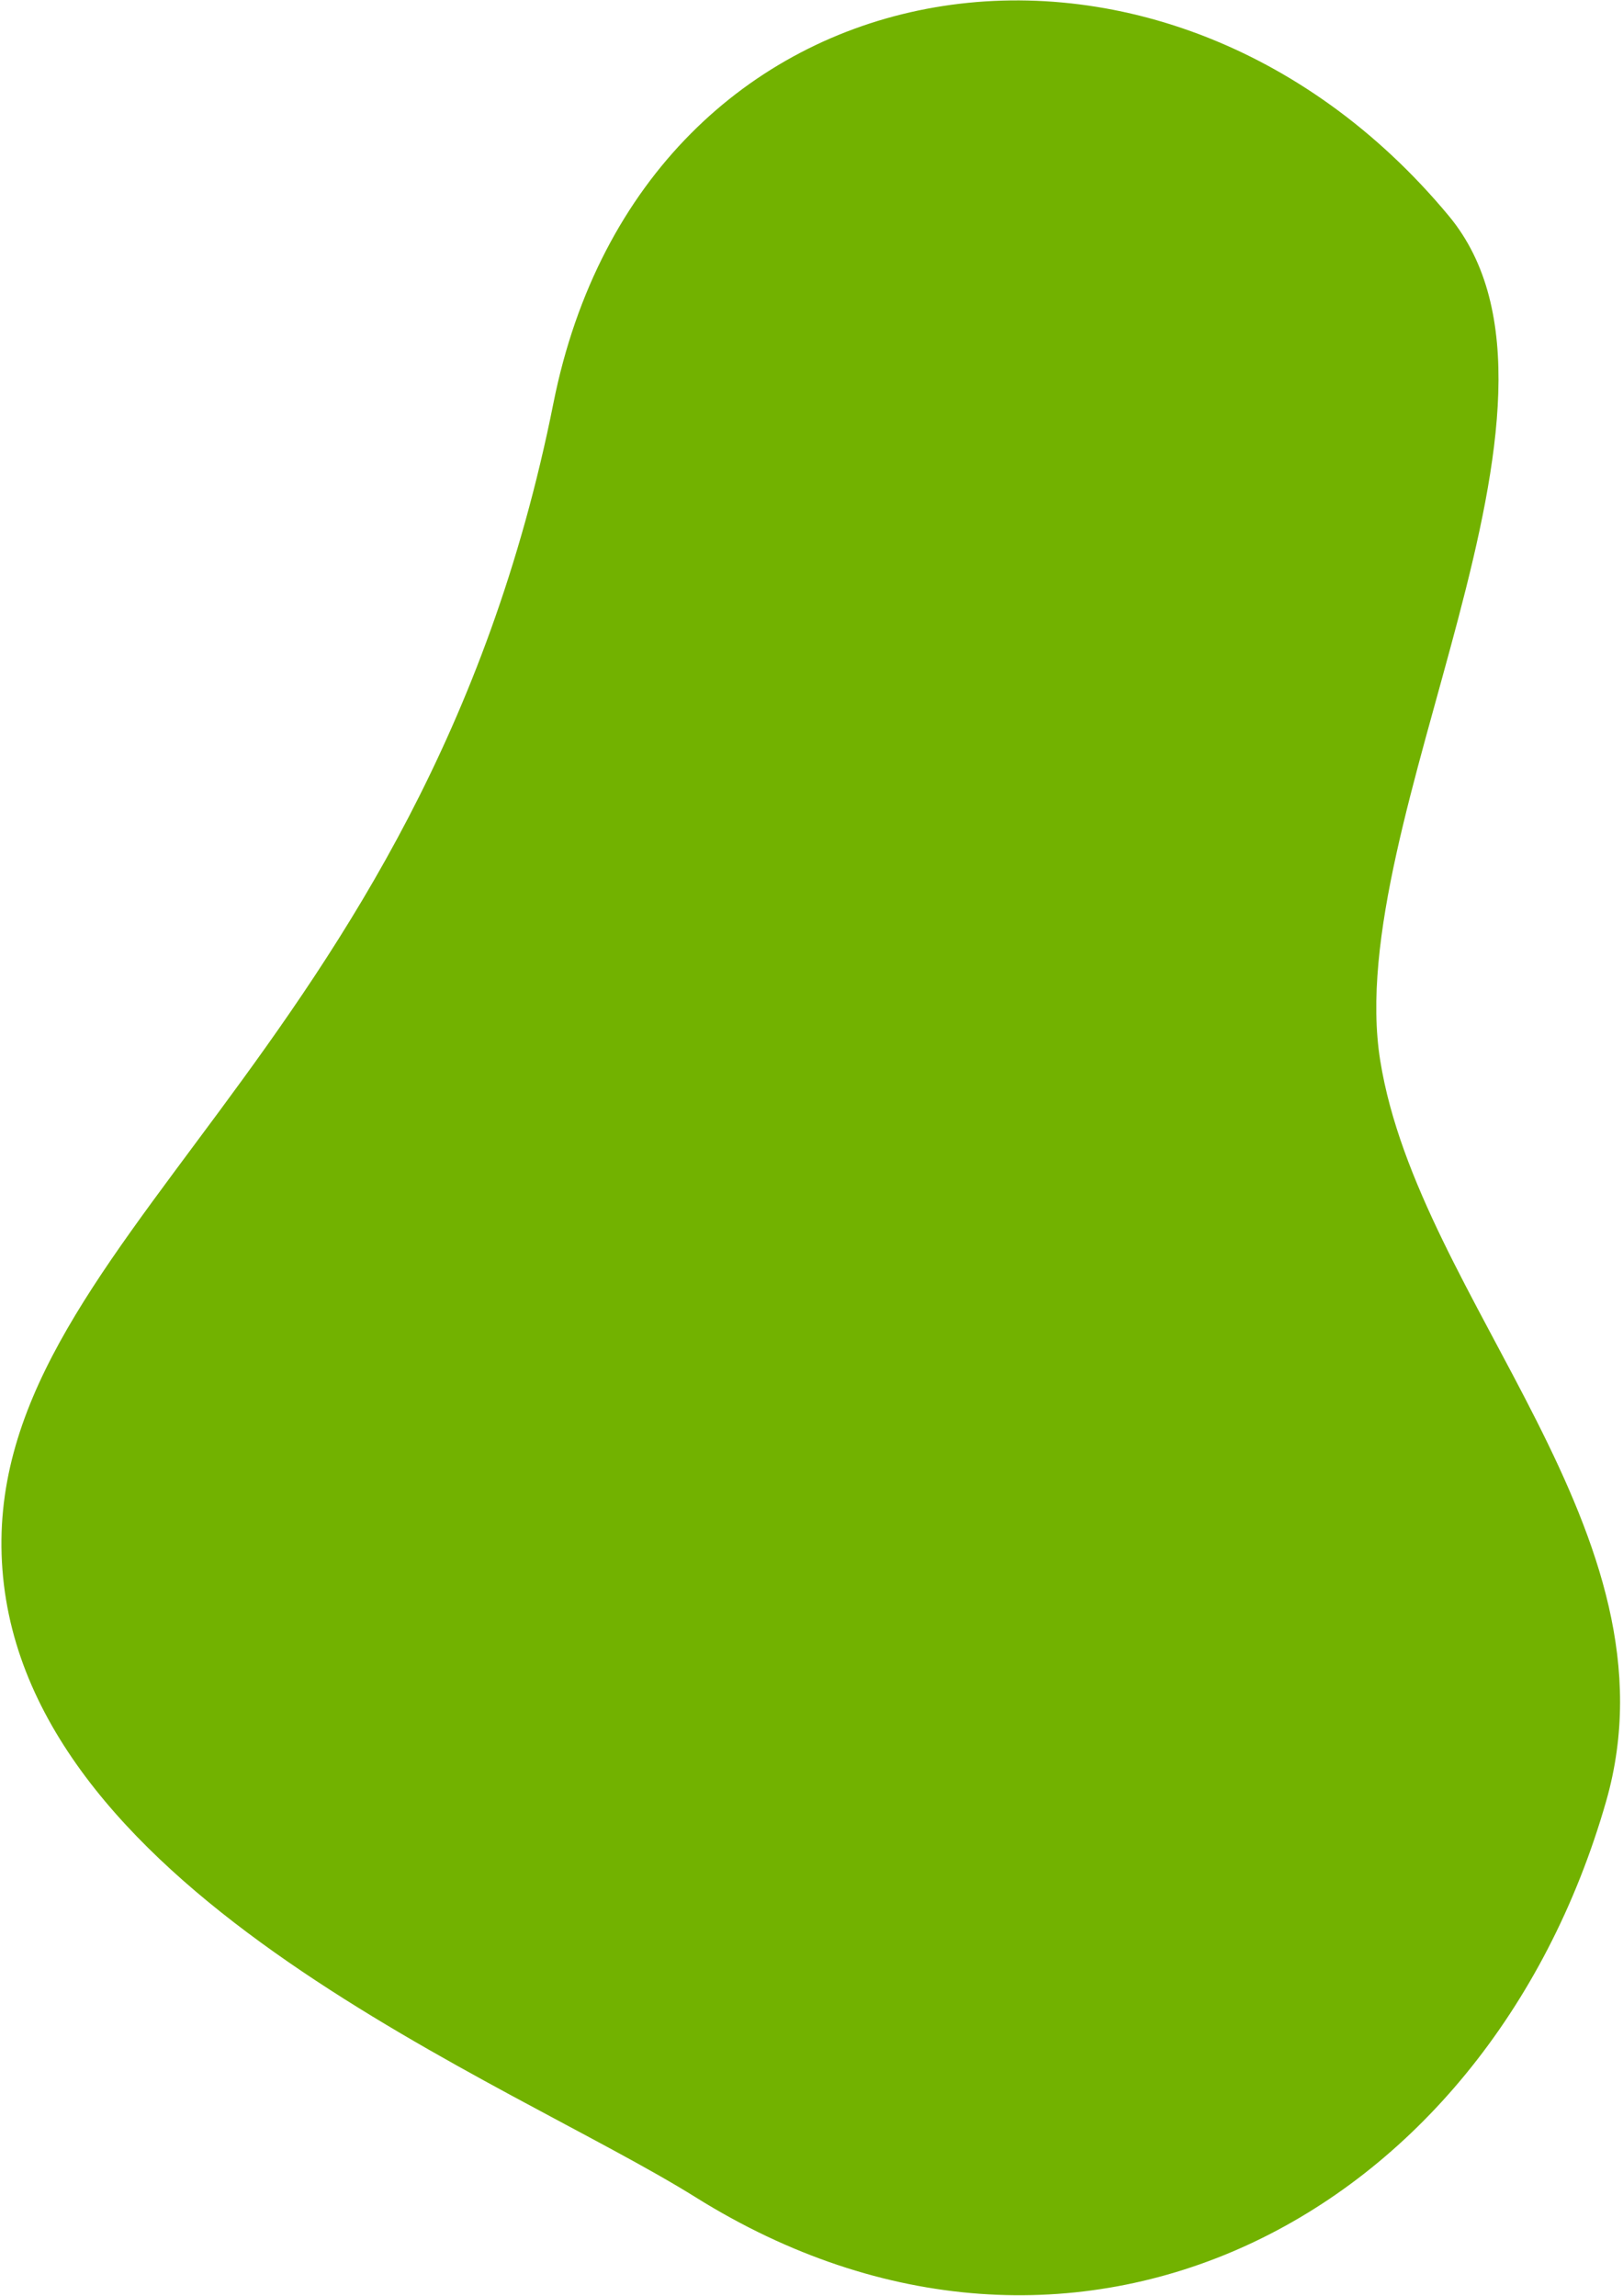 <svg xmlns="http://www.w3.org/2000/svg" width="490" height="693" viewBox="0 0 490 693">
  <path fill="#72B200" fill-rule="evenodd" d="M376.44,2838.613 C457.48,2815.373 474.457,2710.731 529.959,2662.279 C585.461,2613.826 734.106,2614.498 757.162,2544.726 C800.062,2414.905 696.493,2296.053 565.98,2345.423 C376.269,2417.185 258.761,2332.398 179.219,2390.944 C99.678,2449.491 129.461,2602.307 129.461,2668.781 C129.461,2802.858 249.511,2875.014 376.44,2838.613 Z" transform="rotate(-58 -1639.327 1593.371)"/>
</svg>
